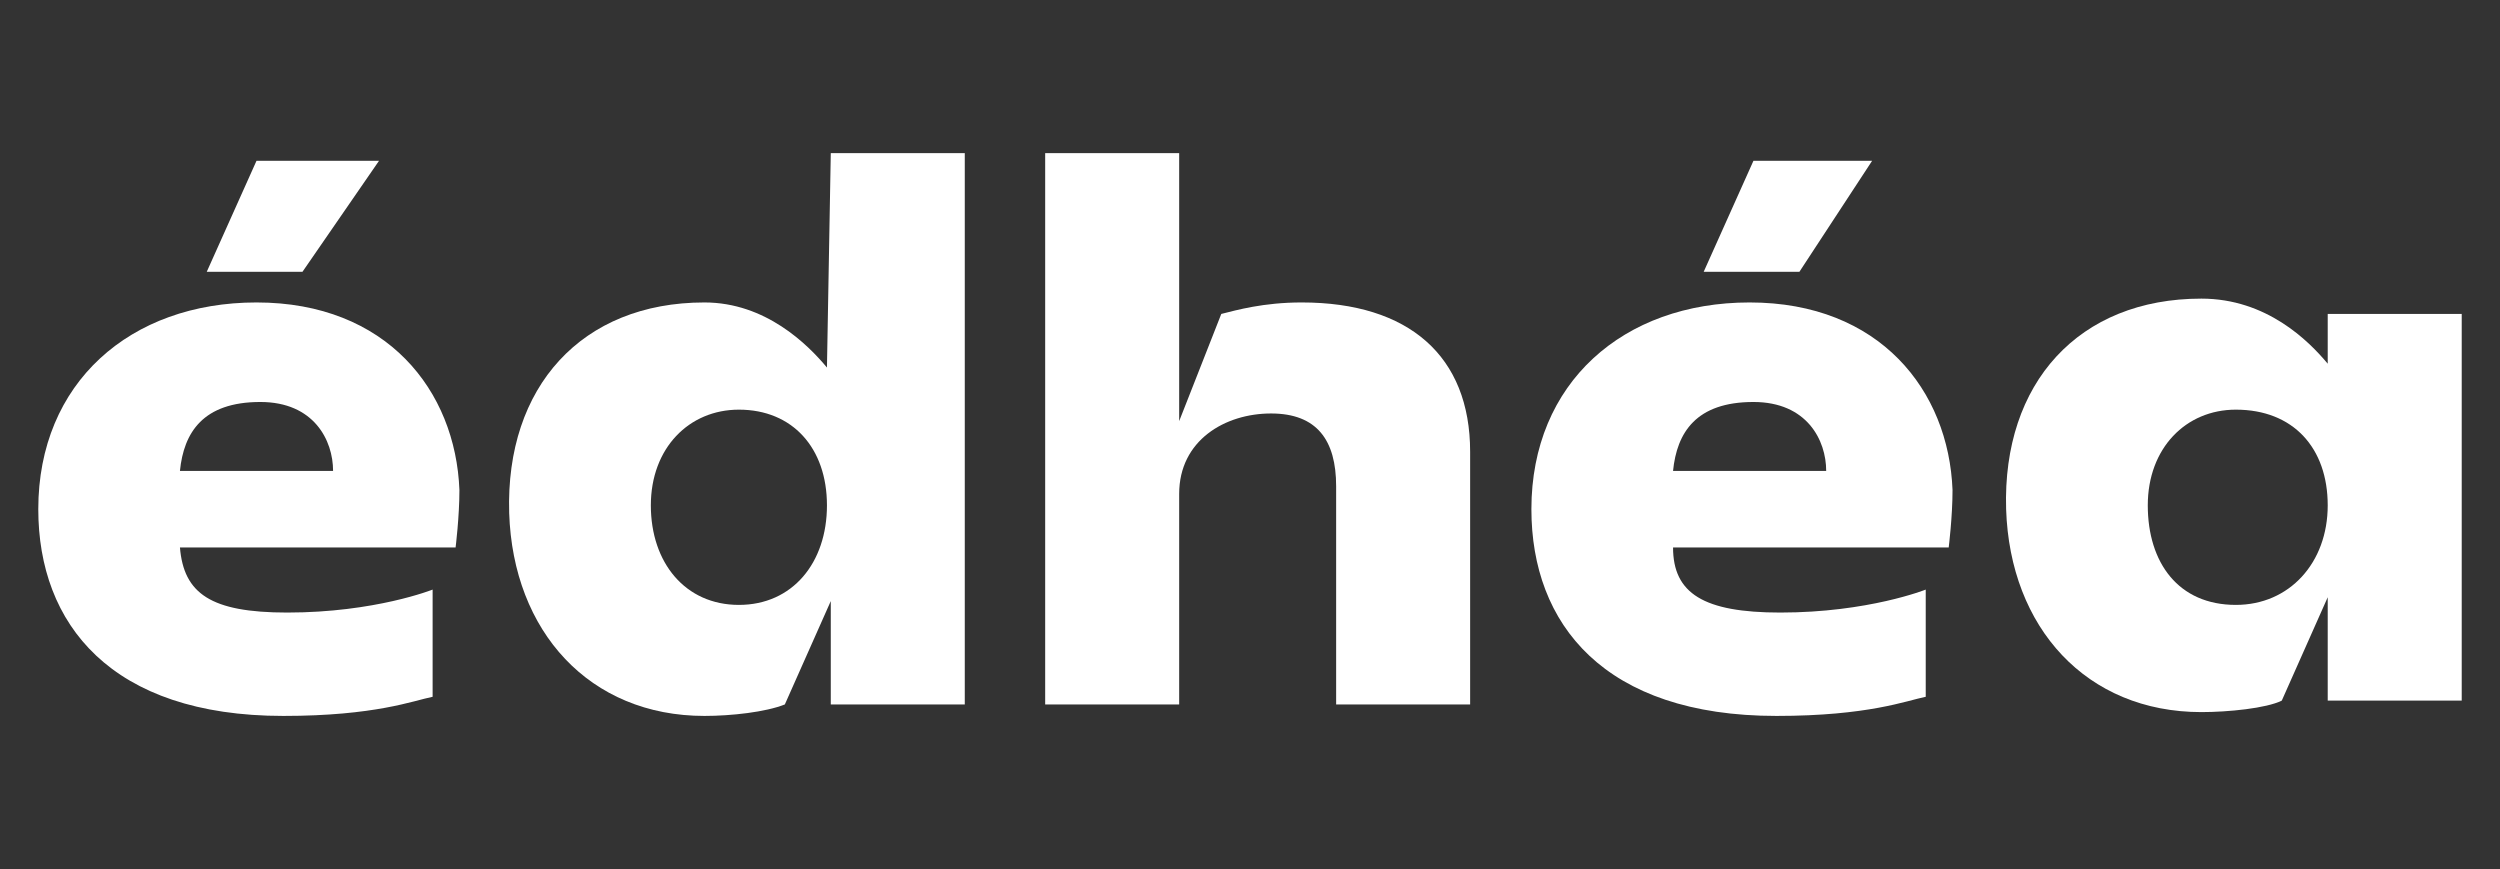 <?xml version="1.0" encoding="UTF-8"?>
<!-- Generator: Adobe Illustrator 22.1.0, SVG Export Plug-In . SVG Version: 6.00 Build 0)  -->
<svg xmlns="http://www.w3.org/2000/svg" xmlns:xlink="http://www.w3.org/1999/xlink" id="Calque_1" x="0px" y="0px" viewBox="0 0 65.3 22.7" style="enable-background:new 0 0 65.3 22.7;" xml:space="preserve">
<rect x="0" y="0" width="65.3" height="22.7" fill="#333333" stroke="none"/>
<style type="text/css">
	.st0{fill:#FFFFFF;}
</style>
<g>
	<path class="st0" d="M6.7,7.9C3.4,7.9,1,10,1,13.3c0,3,1.9,5.4,6.4,5.4c2.4,0,3.4-0.4,3.9-0.5v-2.8c0,0-1.5,0.6-3.8,0.6   c-2,0-2.7-0.5-2.8-1.7h7.2c0,0,0.1-0.8,0.1-1.5C11.9,10.2,10.1,7.9,6.7,7.9z M4.7,12.3c0.1-1,0.6-1.8,2.1-1.8c1.4,0,1.9,1,1.9,1.8   H4.7z"></path>
	<polygon class="st0" points="9.9,4.2 6.7,4.2 5.4,7.1 7.9,7.1  "></polygon>
	<path class="st0" d="M21.6,9.6c-0.5-0.6-1.6-1.7-3.2-1.7c-3.2,0-5.2,2.2-5.1,5.5c0.1,3.1,2.1,5.3,5.1,5.3c0.7,0,1.6-0.1,2.1-0.3   l1.2-2.7v2.7h3.5V4h-3.5L21.6,9.6z M19.3,15.8c-1.4,0-2.3-1.1-2.3-2.6c0-1.5,1-2.5,2.3-2.5c1.4,0,2.3,1,2.3,2.5   C21.6,14.7,20.7,15.8,19.3,15.8z"></path>
	<path class="st0" d="M34,7.9c-1,0-1.7,0.2-2.1,0.3L30.8,11V4h-3.5l0,7v7.4h3.5v-5.5c0-1.4,1.2-2.1,2.4-2.1c1.2,0,1.7,0.7,1.7,1.9   l0,5.7h3.5v-6.6C38.4,9.3,36.8,7.9,34,7.9z"></path>
	<polygon class="st0" points="48.9,4.2 45.8,4.2 44.5,7.1 47,7.1  "></polygon>
	<path class="st0" d="M45.7,7.9c-3.3,0-5.7,2.1-5.7,5.4c0,3,1.9,5.4,6.4,5.4c2.4,0,3.4-0.4,3.9-0.5v-2.8c0,0-1.5,0.6-3.8,0.6   c-2,0-2.8-0.5-2.8-1.7h7.2c0,0,0.1-0.8,0.1-1.5C50.9,10.2,49.1,7.9,45.7,7.9z M43.7,12.3c0.1-1,0.6-1.8,2.1-1.8   c1.4,0,1.9,1,1.9,1.8H43.7z"></path>
	<path class="st0" d="M60.8,8.2l0,1.3c-0.5-0.6-1.6-1.7-3.3-1.7c-3.2,0-5.2,2.2-5.1,5.5c0.1,3.1,2.1,5.3,5.1,5.3   c0.7,0,1.7-0.1,2.1-0.3l1.2-2.7v2.7h3.5V8.2H60.8z M58.4,15.8c-1.5,0-2.3-1.1-2.3-2.6c0-1.5,1-2.5,2.3-2.5c1.5,0,2.4,1,2.4,2.5   C60.8,14.7,59.8,15.8,58.4,15.8z"></path>
</g>
</svg>
